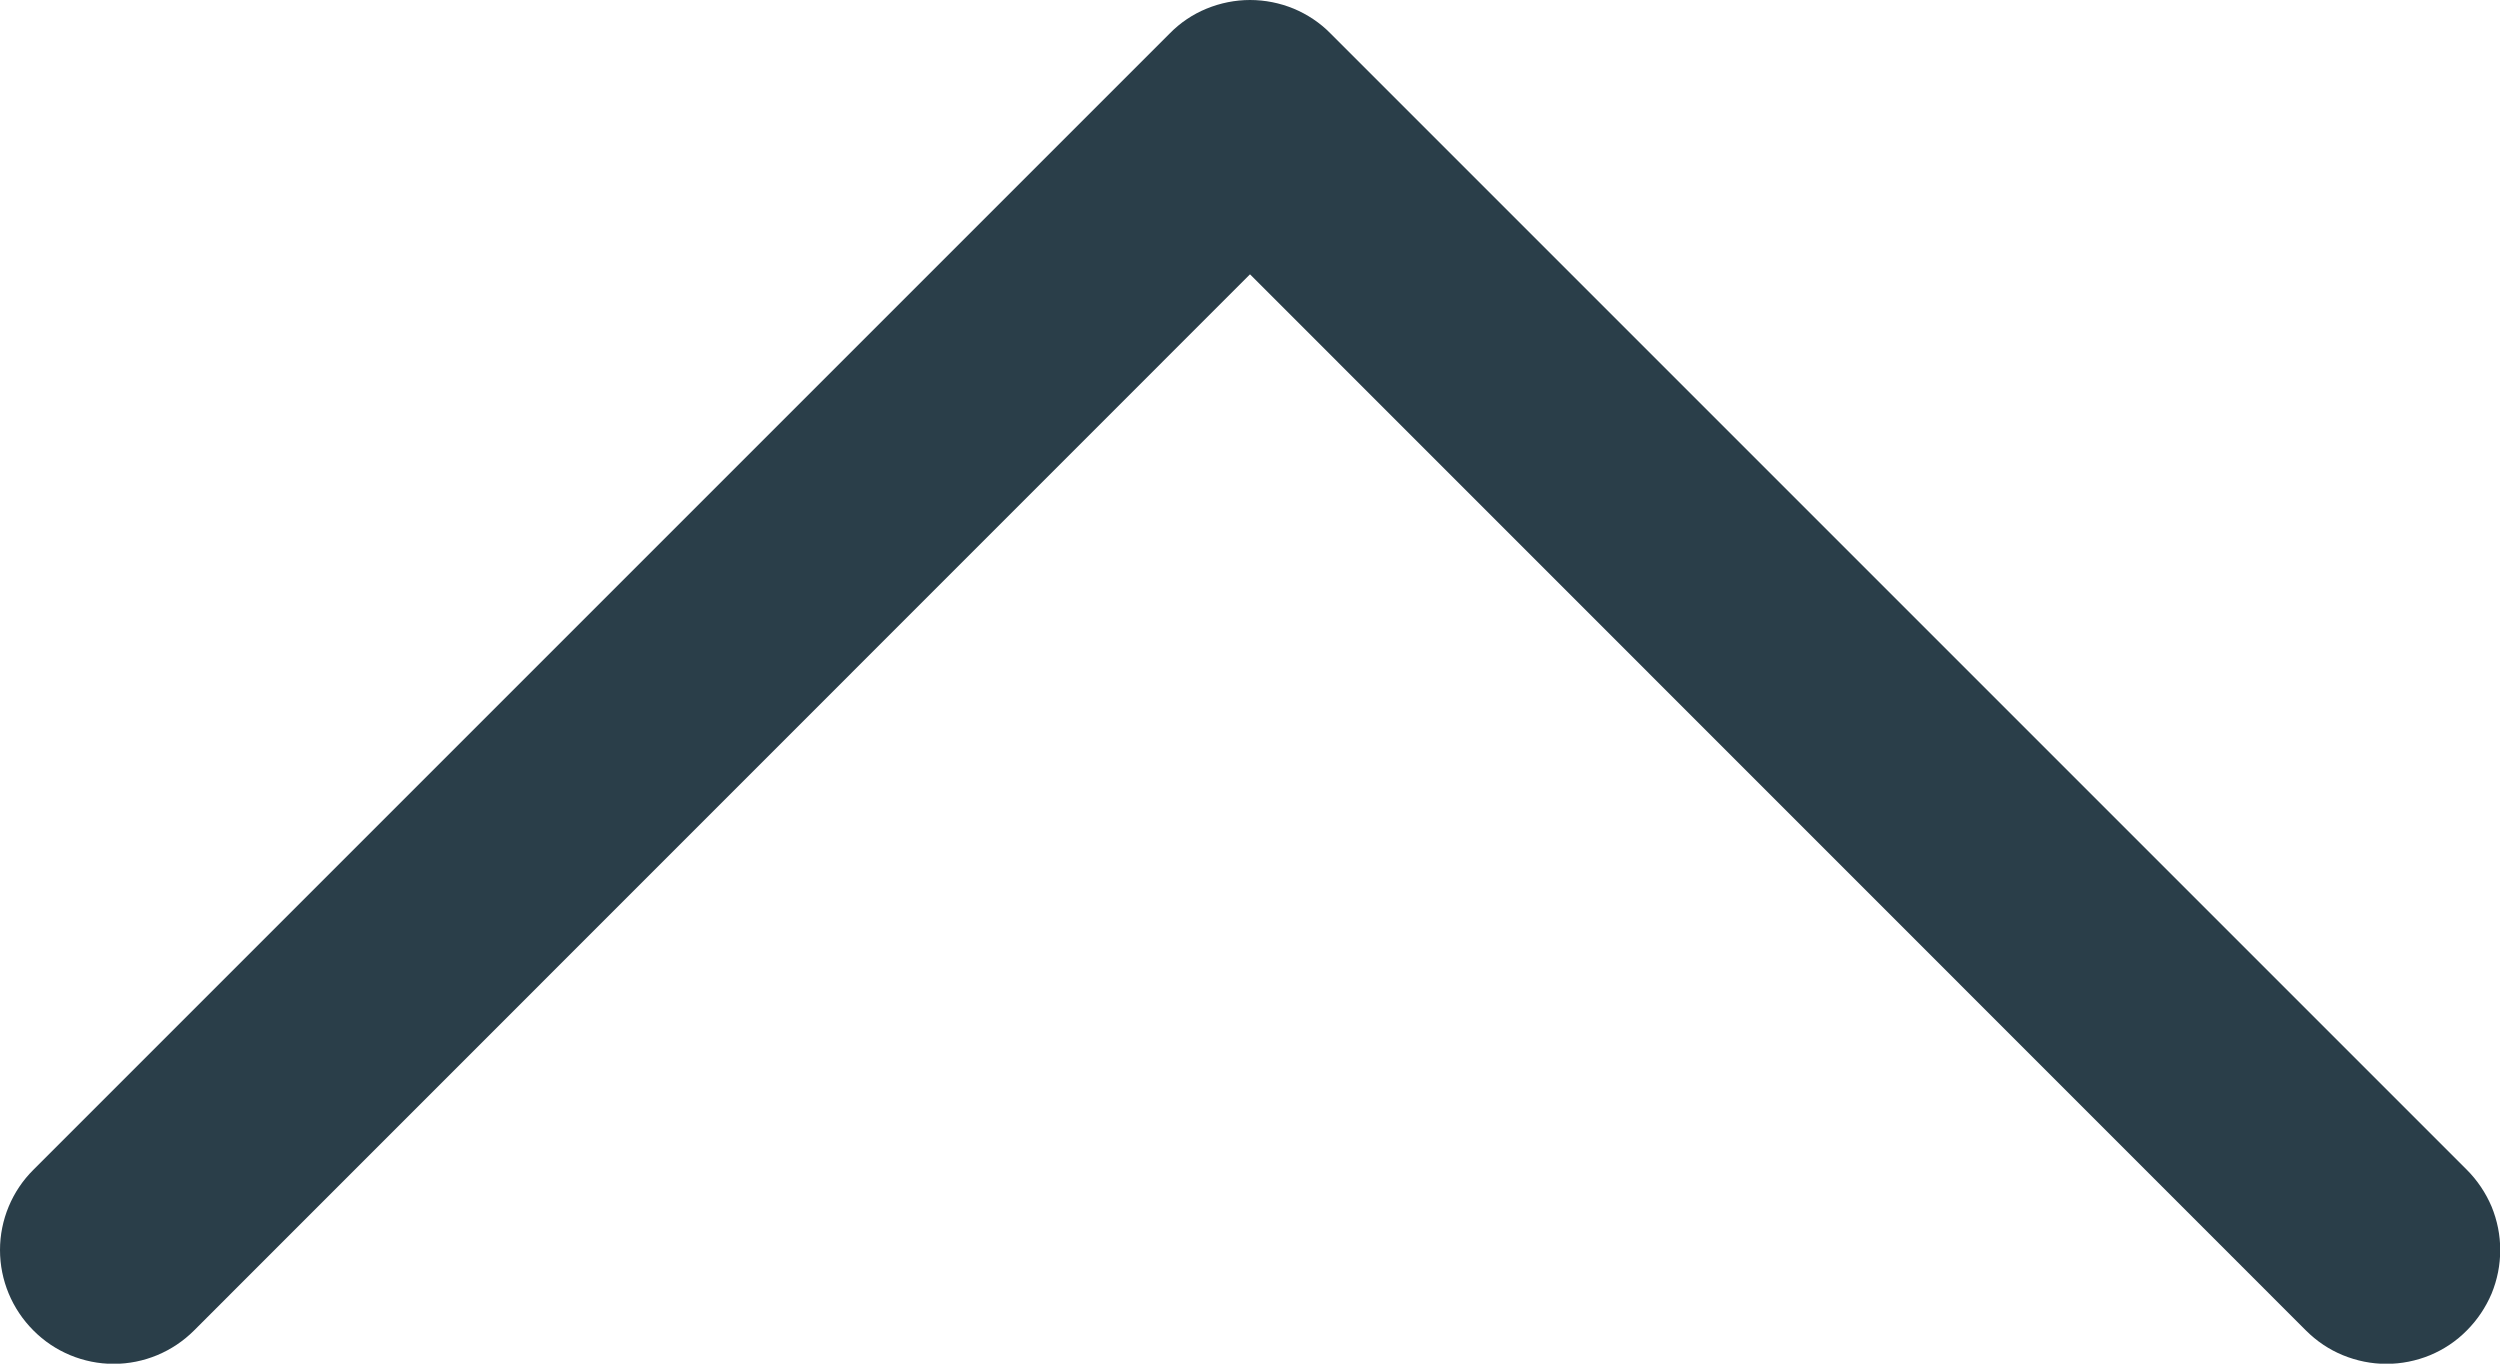 <svg width="11" height="6" viewBox="0 0 11 6" fill="none" xmlns="http://www.w3.org/2000/svg">
    <path d="M10.854 5.854C10.808 5.901 10.752 5.938 10.692 5.963C10.631 5.988 10.566 6.001 10.5 6.001C10.435 6.001 10.37 5.988 10.309 5.963C10.248 5.938 10.193 5.901 10.146 5.854L5.5 1.207L0.854 5.854C0.76 5.948 0.633 6.001 0.5 6.001C0.368 6.001 0.24 5.948 0.147 5.854C0.053 5.76 2.61548e-09 5.633 0 5.5C-2.61548e-09 5.368 0.053 5.24 0.147 5.147L5.147 0.147C5.193 0.1 5.248 0.063 5.309 0.038C5.37 0.013 5.435 0 5.5 0C5.566 0 5.631 0.013 5.692 0.038C5.752 0.063 5.808 0.1 5.854 0.147L10.854 5.147C10.9 5.193 10.937 5.248 10.963 5.309C10.988 5.37 11.001 5.435 11.001 5.5C11.001 5.566 10.988 5.631 10.963 5.692C10.937 5.753 10.9 5.808 10.854 5.854Z" fill="#2A3E49"/>
</svg>
